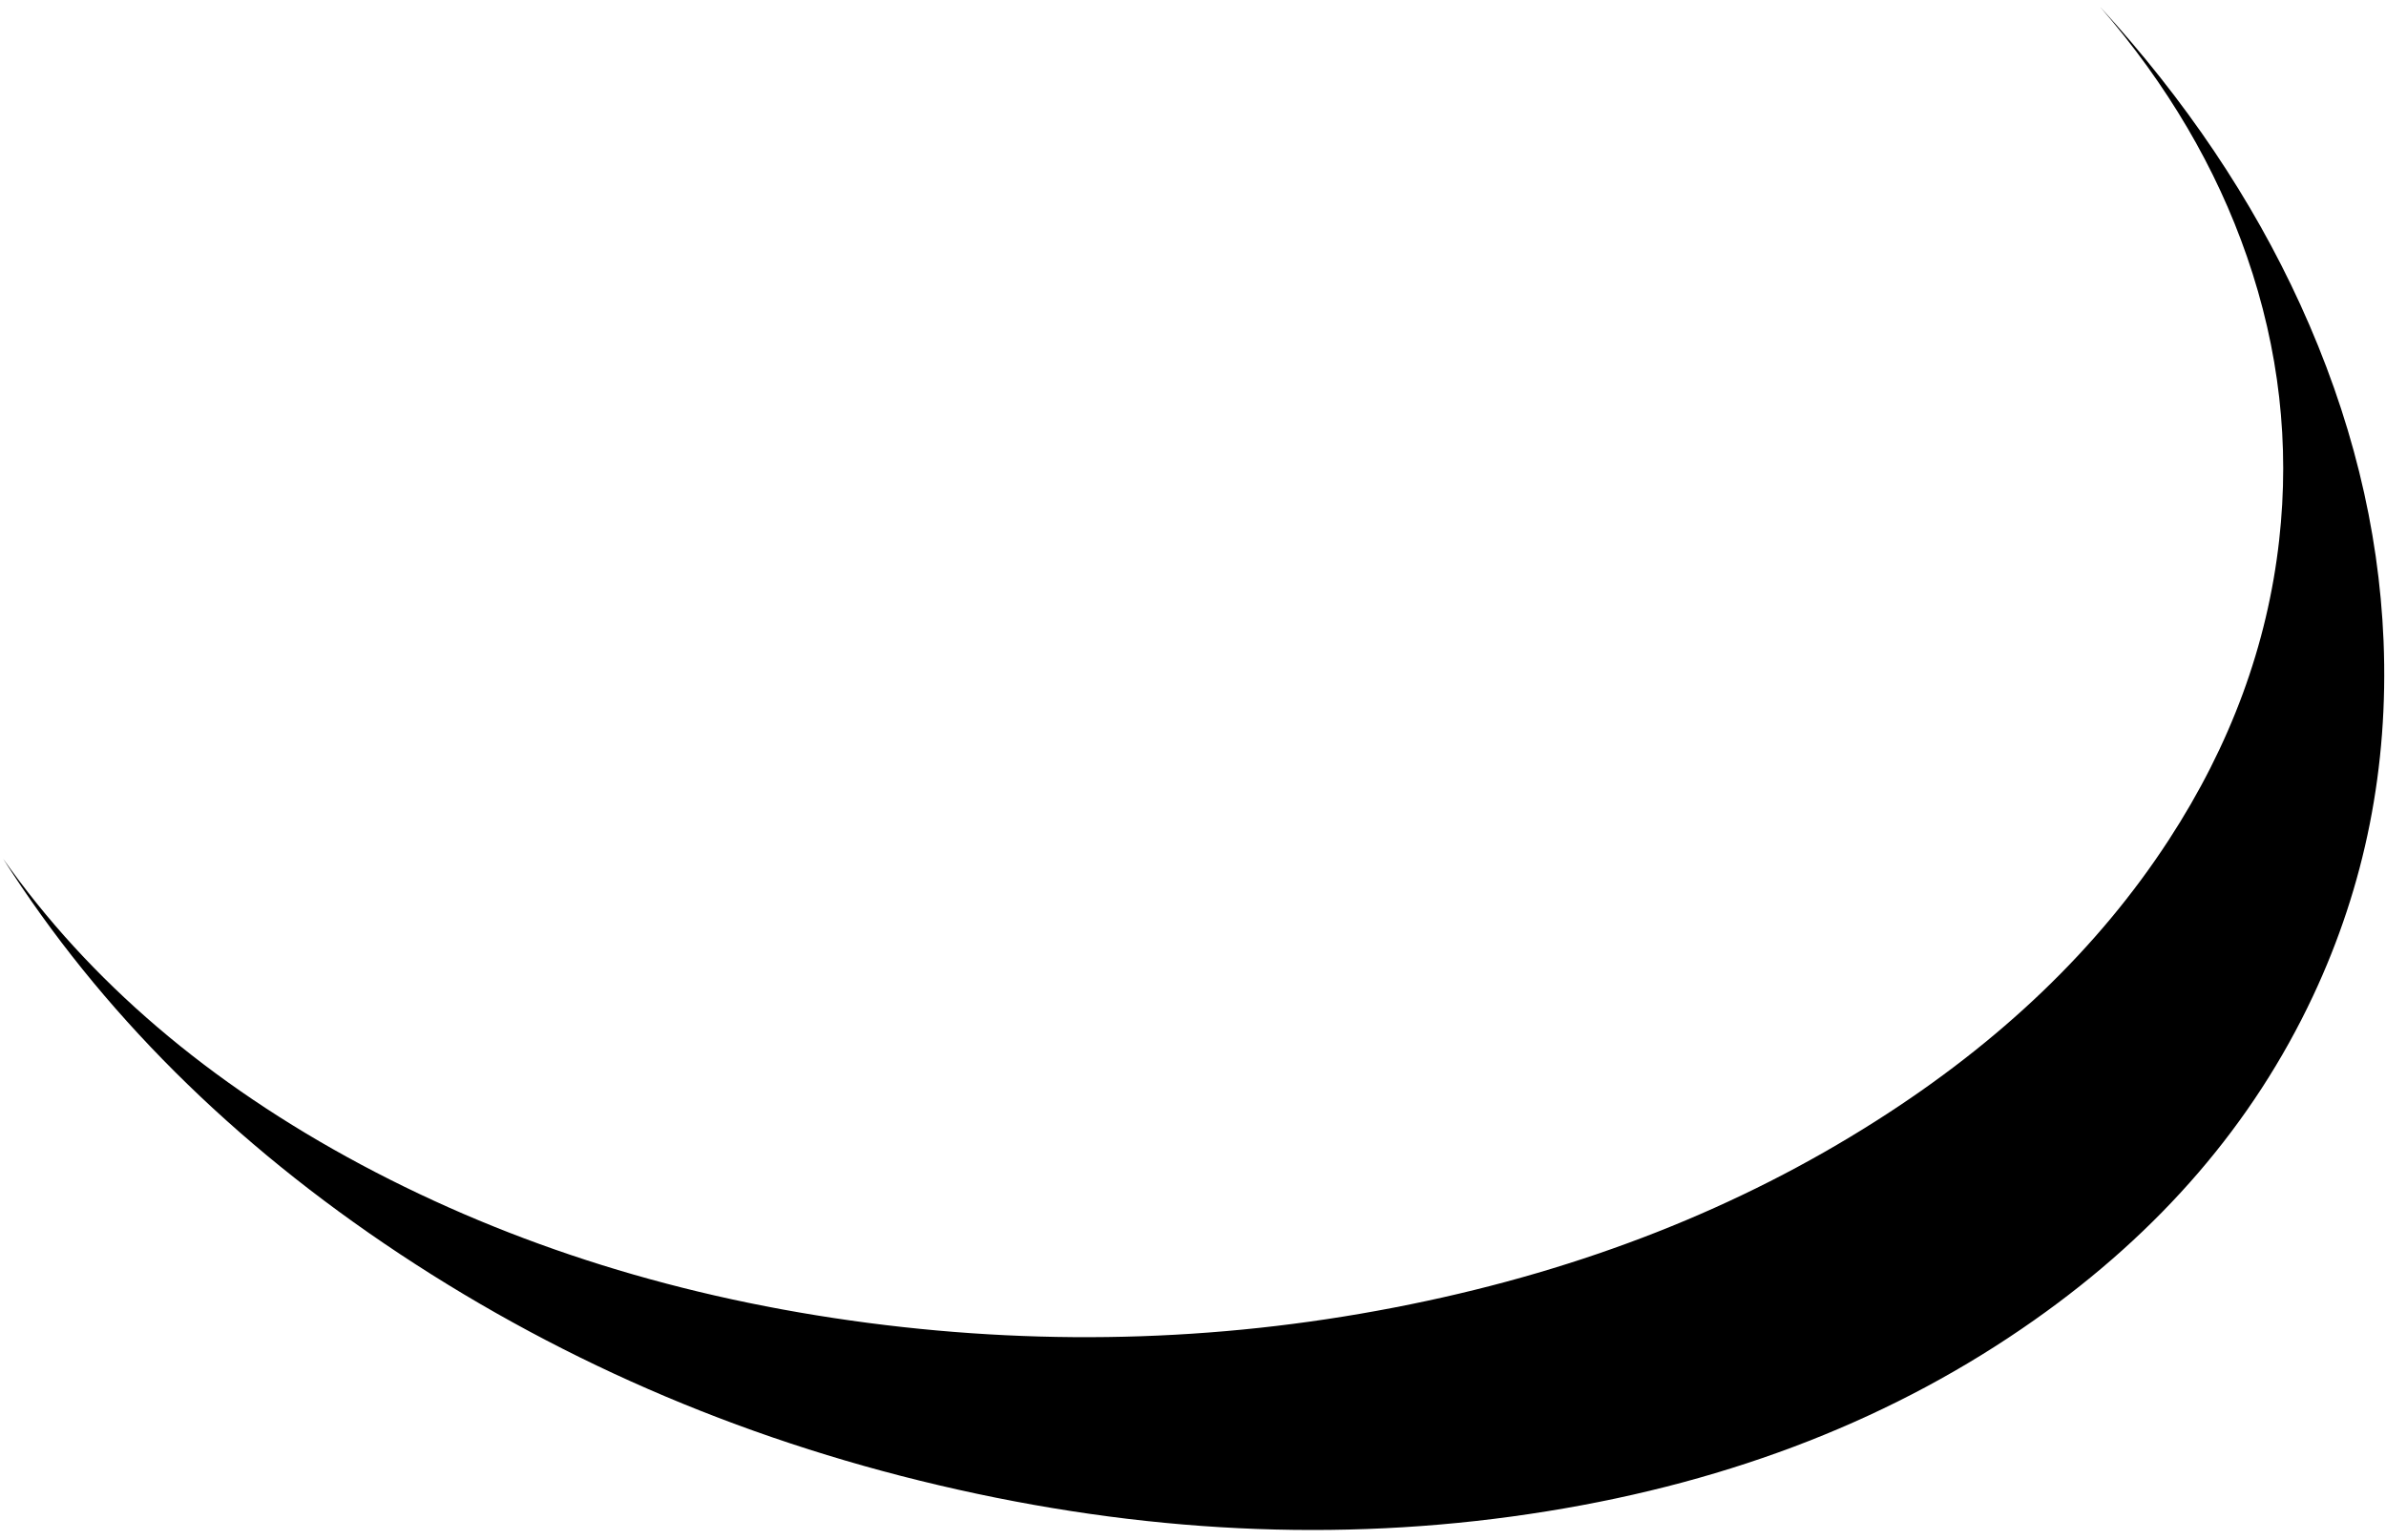 <?xml version="1.0" encoding="UTF-8" standalone="no"?>
<svg xmlns:xlink="http://www.w3.org/1999/xlink" height="253.0px" width="392.0px" xmlns="http://www.w3.org/2000/svg">
  <g transform="matrix(1.0, 0.0, 0.0, 1.0, -26.0, -83.0)">
    <path d="M334.15 267.25 Q364.95 247.7 382.3 221.05 397.55 197.65 400.45 171.75 403.1 148.1 395.15 125.15 387.6 103.3 371.05 84.15 392.05 107.1 403.9 133.0 416.45 160.45 417.6 188.35 418.85 219.35 406.0 246.7 391.25 278.1 360.2 299.95 326.15 323.95 280.2 331.35 233.2 338.95 183.4 327.8 133.25 316.6 91.65 289.05 50.45 261.75 26.5 224.1 47.75 254.3 85.35 274.4 122.8 294.4 168.65 300.4 213.85 306.3 257.7 297.35 300.5 288.65 334.15 267.25" fill="#000000" fill-rule="evenodd" stroke="none"/>
  </g>
</svg>
